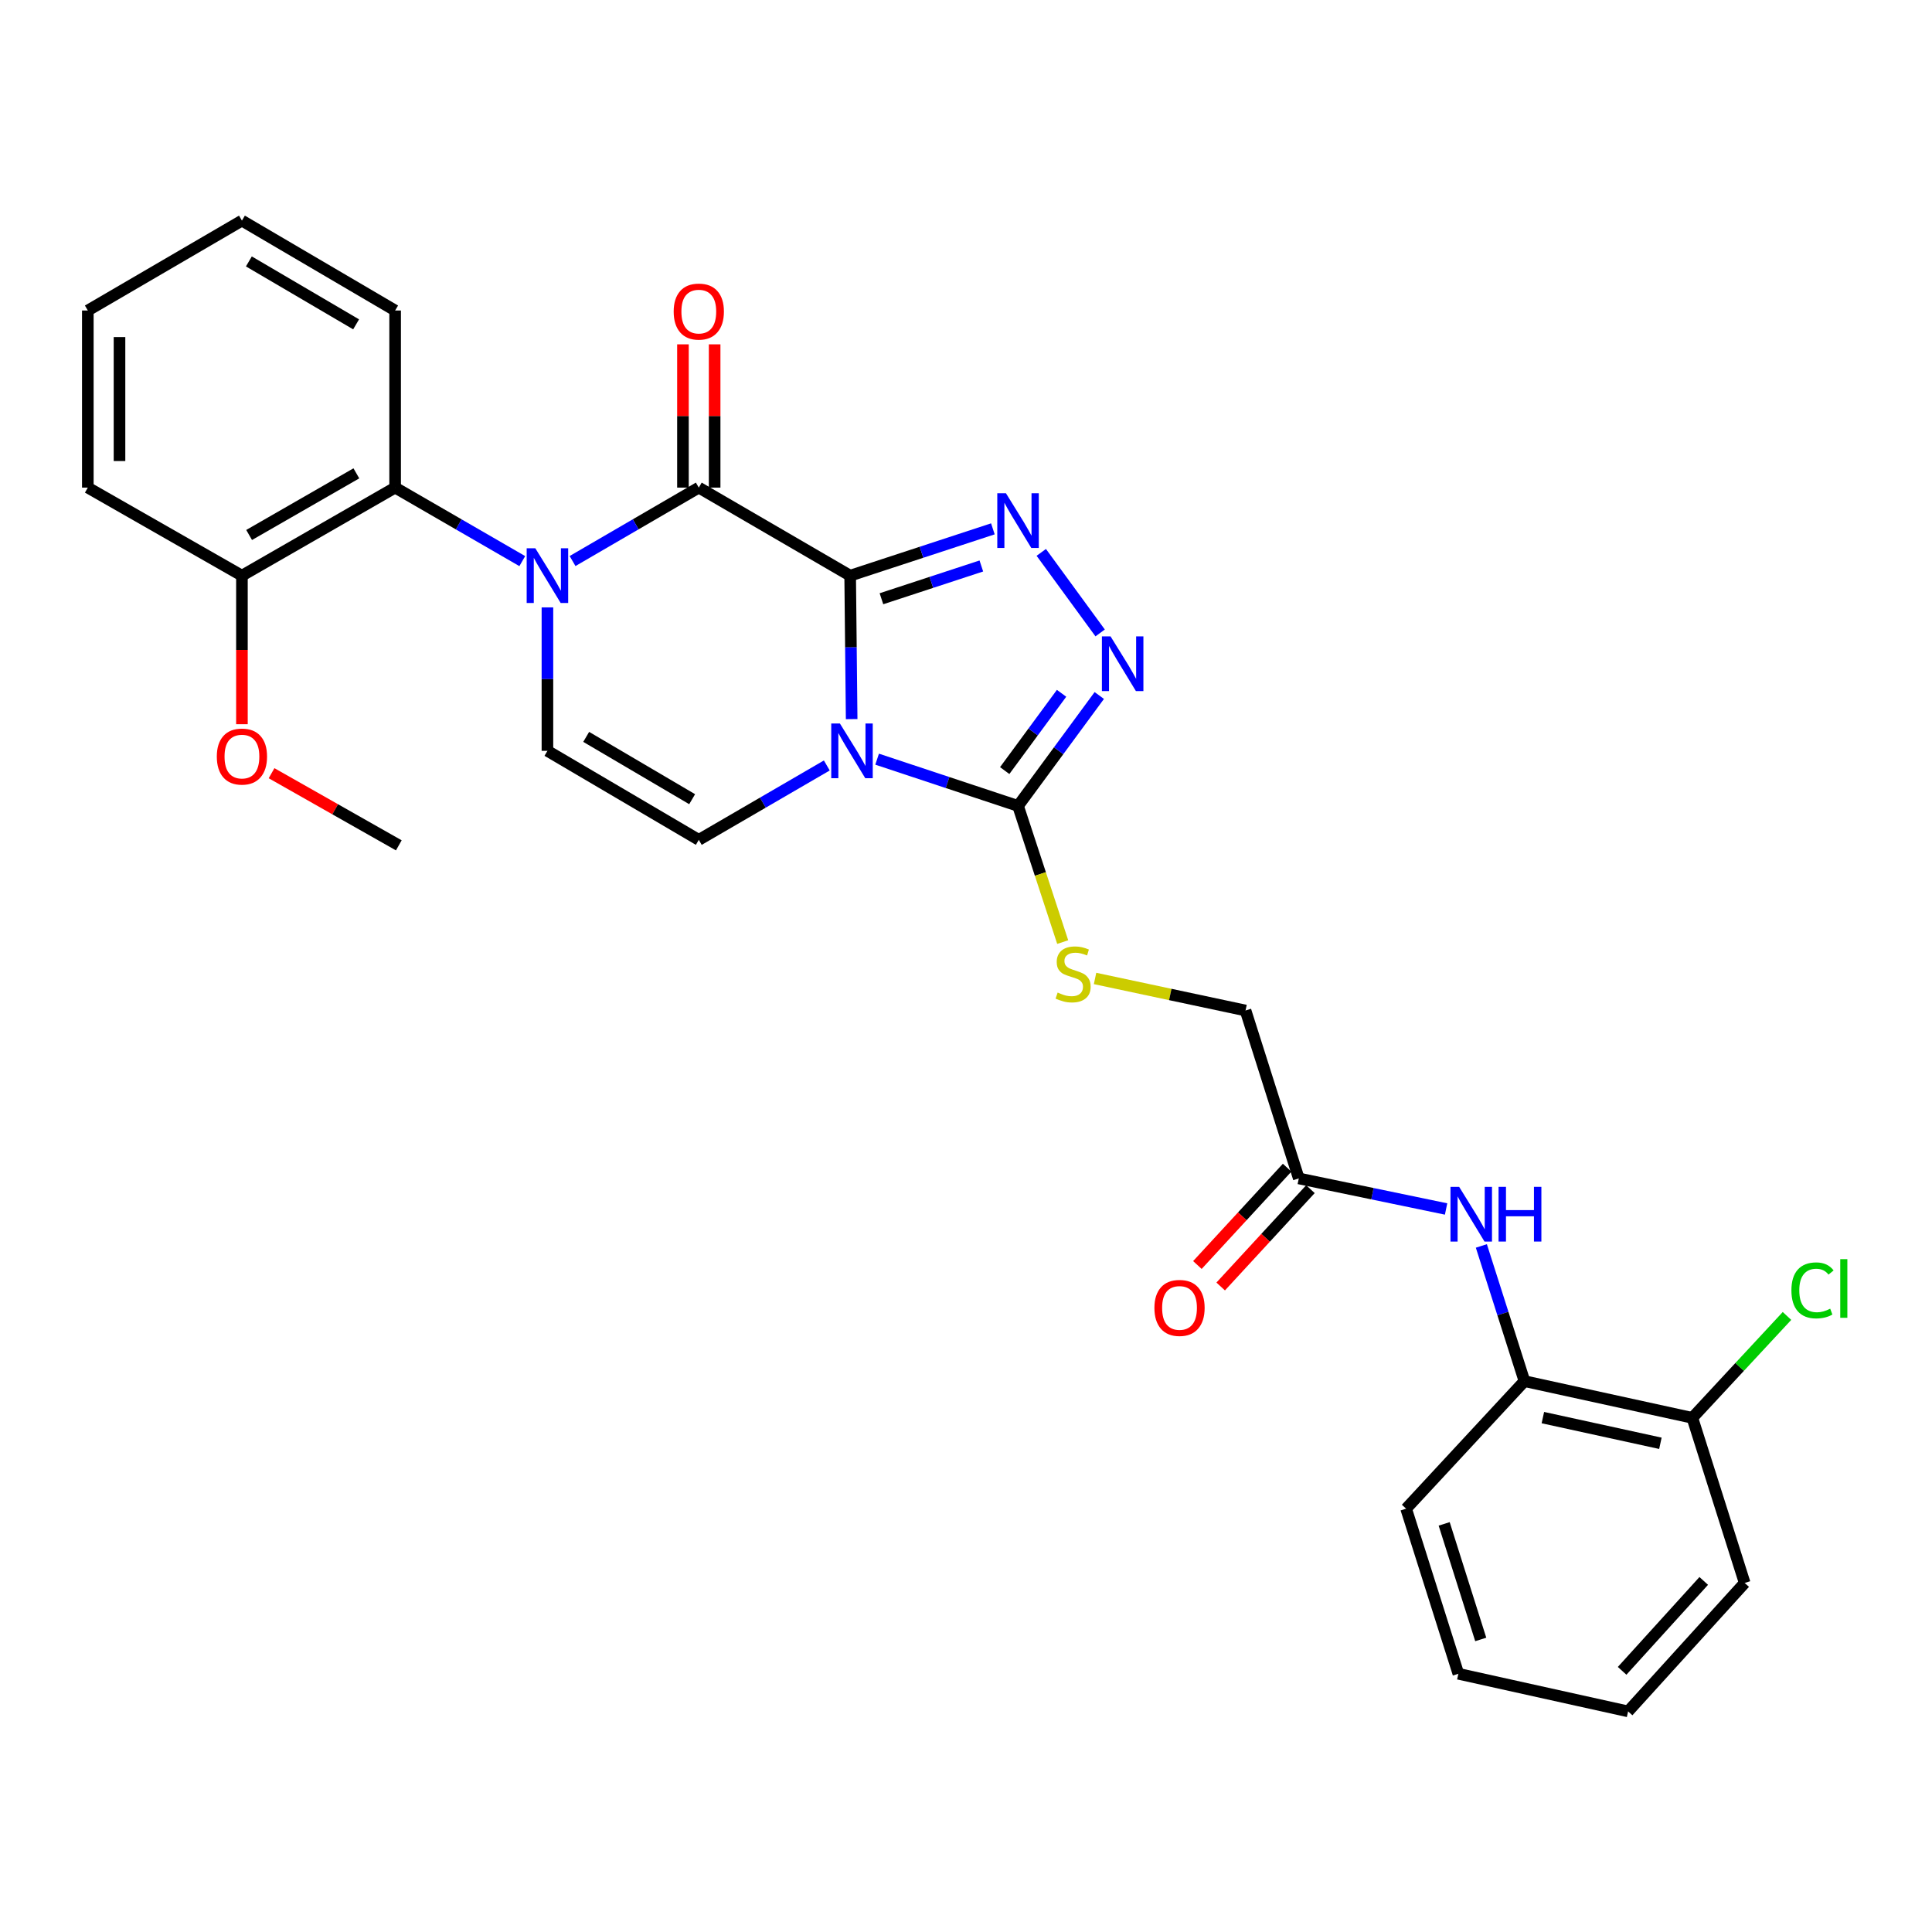 <?xml version='1.0' encoding='iso-8859-1'?>
<svg version='1.1' baseProfile='full'
              xmlns='http://www.w3.org/2000/svg'
                      xmlns:rdkit='http://www.rdkit.org/xml'
                      xmlns:xlink='http://www.w3.org/1999/xlink'
                  xml:space='preserve'
width='1000px' height='1000px' viewBox='0 0 1000 1000'>
<!-- END OF HEADER -->
<rect style='opacity:1.0;fill:#FFFFFF;stroke:none' width='1000' height='1000' x='0' y='0'> </rect>
<path class='bond-0' d='M 440.042,297.959 L 440.43,335.083' style='fill:none;fill-rule:evenodd;stroke:#000000;stroke-width:6px;stroke-linecap:butt;stroke-linejoin:miter;stroke-opacity:1' />
<path class='bond-0' d='M 440.43,335.083 L 440.818,372.207' style='fill:none;fill-rule:evenodd;stroke:#0000FF;stroke-width:6px;stroke-linecap:butt;stroke-linejoin:miter;stroke-opacity:1' />
<path class='bond-1' d='M 440.042,297.959 L 361.695,252.385' style='fill:none;fill-rule:evenodd;stroke:#000000;stroke-width:6px;stroke-linecap:butt;stroke-linejoin:miter;stroke-opacity:1' />
<path class='bond-3' d='M 440.042,297.959 L 476.976,285.846' style='fill:none;fill-rule:evenodd;stroke:#000000;stroke-width:6px;stroke-linecap:butt;stroke-linejoin:miter;stroke-opacity:1' />
<path class='bond-3' d='M 476.976,285.846 L 513.909,273.732' style='fill:none;fill-rule:evenodd;stroke:#0000FF;stroke-width:6px;stroke-linecap:butt;stroke-linejoin:miter;stroke-opacity:1' />
<path class='bond-3' d='M 456.233,309.909 L 482.087,301.429' style='fill:none;fill-rule:evenodd;stroke:#000000;stroke-width:6px;stroke-linecap:butt;stroke-linejoin:miter;stroke-opacity:1' />
<path class='bond-3' d='M 482.087,301.429 L 507.94,292.949' style='fill:none;fill-rule:evenodd;stroke:#0000FF;stroke-width:6px;stroke-linecap:butt;stroke-linejoin:miter;stroke-opacity:1' />
<path class='bond-4' d='M 453.993,392.947 L 490.464,405.045' style='fill:none;fill-rule:evenodd;stroke:#0000FF;stroke-width:6px;stroke-linecap:butt;stroke-linejoin:miter;stroke-opacity:1' />
<path class='bond-4' d='M 490.464,405.045 L 526.935,417.143' style='fill:none;fill-rule:evenodd;stroke:#000000;stroke-width:6px;stroke-linecap:butt;stroke-linejoin:miter;stroke-opacity:1' />
<path class='bond-6' d='M 427.957,396.207 L 394.826,415.458' style='fill:none;fill-rule:evenodd;stroke:#0000FF;stroke-width:6px;stroke-linecap:butt;stroke-linejoin:miter;stroke-opacity:1' />
<path class='bond-6' d='M 394.826,415.458 L 361.695,434.709' style='fill:none;fill-rule:evenodd;stroke:#000000;stroke-width:6px;stroke-linecap:butt;stroke-linejoin:miter;stroke-opacity:1' />
<path class='bond-2' d='M 361.695,252.385 L 329.024,271.39' style='fill:none;fill-rule:evenodd;stroke:#000000;stroke-width:6px;stroke-linecap:butt;stroke-linejoin:miter;stroke-opacity:1' />
<path class='bond-2' d='M 329.024,271.39 L 296.354,290.394' style='fill:none;fill-rule:evenodd;stroke:#0000FF;stroke-width:6px;stroke-linecap:butt;stroke-linejoin:miter;stroke-opacity:1' />
<path class='bond-13' d='M 369.895,252.385 L 369.895,215.308' style='fill:none;fill-rule:evenodd;stroke:#000000;stroke-width:6px;stroke-linecap:butt;stroke-linejoin:miter;stroke-opacity:1' />
<path class='bond-13' d='M 369.895,215.308 L 369.895,178.231' style='fill:none;fill-rule:evenodd;stroke:#FF0000;stroke-width:6px;stroke-linecap:butt;stroke-linejoin:miter;stroke-opacity:1' />
<path class='bond-13' d='M 353.495,252.385 L 353.495,215.308' style='fill:none;fill-rule:evenodd;stroke:#000000;stroke-width:6px;stroke-linecap:butt;stroke-linejoin:miter;stroke-opacity:1' />
<path class='bond-13' d='M 353.495,215.308 L 353.495,178.231' style='fill:none;fill-rule:evenodd;stroke:#FF0000;stroke-width:6px;stroke-linecap:butt;stroke-linejoin:miter;stroke-opacity:1' />
<path class='bond-7' d='M 283.348,314.386 L 283.348,351.51' style='fill:none;fill-rule:evenodd;stroke:#0000FF;stroke-width:6px;stroke-linecap:butt;stroke-linejoin:miter;stroke-opacity:1' />
<path class='bond-7' d='M 283.348,351.51 L 283.348,388.634' style='fill:none;fill-rule:evenodd;stroke:#000000;stroke-width:6px;stroke-linecap:butt;stroke-linejoin:miter;stroke-opacity:1' />
<path class='bond-8' d='M 270.331,290.434 L 237.425,271.41' style='fill:none;fill-rule:evenodd;stroke:#0000FF;stroke-width:6px;stroke-linecap:butt;stroke-linejoin:miter;stroke-opacity:1' />
<path class='bond-8' d='M 237.425,271.41 L 204.518,252.385' style='fill:none;fill-rule:evenodd;stroke:#000000;stroke-width:6px;stroke-linecap:butt;stroke-linejoin:miter;stroke-opacity:1' />
<path class='bond-5' d='M 538.96,285.914 L 569.43,327.607' style='fill:none;fill-rule:evenodd;stroke:#0000FF;stroke-width:6px;stroke-linecap:butt;stroke-linejoin:miter;stroke-opacity:1' />
<path class='bond-10' d='M 526.935,417.143 L 538.495,452.382' style='fill:none;fill-rule:evenodd;stroke:#000000;stroke-width:6px;stroke-linecap:butt;stroke-linejoin:miter;stroke-opacity:1' />
<path class='bond-10' d='M 538.495,452.382 L 550.054,487.621' style='fill:none;fill-rule:evenodd;stroke:#CCCC00;stroke-width:6px;stroke-linecap:butt;stroke-linejoin:miter;stroke-opacity:1' />
<path class='bond-29' d='M 526.935,417.143 L 547.96,388.569' style='fill:none;fill-rule:evenodd;stroke:#000000;stroke-width:6px;stroke-linecap:butt;stroke-linejoin:miter;stroke-opacity:1' />
<path class='bond-29' d='M 547.96,388.569 L 568.984,359.996' style='fill:none;fill-rule:evenodd;stroke:#0000FF;stroke-width:6px;stroke-linecap:butt;stroke-linejoin:miter;stroke-opacity:1' />
<path class='bond-29' d='M 520.033,398.851 L 534.75,378.85' style='fill:none;fill-rule:evenodd;stroke:#000000;stroke-width:6px;stroke-linecap:butt;stroke-linejoin:miter;stroke-opacity:1' />
<path class='bond-29' d='M 534.75,378.85 L 549.467,358.848' style='fill:none;fill-rule:evenodd;stroke:#0000FF;stroke-width:6px;stroke-linecap:butt;stroke-linejoin:miter;stroke-opacity:1' />
<path class='bond-30' d='M 361.695,434.709 L 283.348,388.634' style='fill:none;fill-rule:evenodd;stroke:#000000;stroke-width:6px;stroke-linecap:butt;stroke-linejoin:miter;stroke-opacity:1' />
<path class='bond-30' d='M 358.256,413.661 L 303.413,381.408' style='fill:none;fill-rule:evenodd;stroke:#000000;stroke-width:6px;stroke-linecap:butt;stroke-linejoin:miter;stroke-opacity:1' />
<path class='bond-14' d='M 204.518,252.385 L 125.223,297.959' style='fill:none;fill-rule:evenodd;stroke:#000000;stroke-width:6px;stroke-linecap:butt;stroke-linejoin:miter;stroke-opacity:1' />
<path class='bond-14' d='M 184.451,245.002 L 128.945,276.904' style='fill:none;fill-rule:evenodd;stroke:#000000;stroke-width:6px;stroke-linecap:butt;stroke-linejoin:miter;stroke-opacity:1' />
<path class='bond-20' d='M 204.518,252.385 L 204.518,160.718' style='fill:none;fill-rule:evenodd;stroke:#000000;stroke-width:6px;stroke-linecap:butt;stroke-linejoin:miter;stroke-opacity:1' />
<path class='bond-9' d='M 748.493,625.766 L 710.371,617.855' style='fill:none;fill-rule:evenodd;stroke:#0000FF;stroke-width:6px;stroke-linecap:butt;stroke-linejoin:miter;stroke-opacity:1' />
<path class='bond-9' d='M 710.371,617.855 L 672.25,609.945' style='fill:none;fill-rule:evenodd;stroke:#000000;stroke-width:6px;stroke-linecap:butt;stroke-linejoin:miter;stroke-opacity:1' />
<path class='bond-12' d='M 766.748,644.895 L 777.902,679.887' style='fill:none;fill-rule:evenodd;stroke:#0000FF;stroke-width:6px;stroke-linecap:butt;stroke-linejoin:miter;stroke-opacity:1' />
<path class='bond-12' d='M 777.902,679.887 L 789.055,714.878' style='fill:none;fill-rule:evenodd;stroke:#000000;stroke-width:6px;stroke-linecap:butt;stroke-linejoin:miter;stroke-opacity:1' />
<path class='bond-17' d='M 566.797,506.446 L 605.742,514.74' style='fill:none;fill-rule:evenodd;stroke:#CCCC00;stroke-width:6px;stroke-linecap:butt;stroke-linejoin:miter;stroke-opacity:1' />
<path class='bond-17' d='M 605.742,514.74 L 644.688,523.033' style='fill:none;fill-rule:evenodd;stroke:#000000;stroke-width:6px;stroke-linecap:butt;stroke-linejoin:miter;stroke-opacity:1' />
<path class='bond-11' d='M 672.25,609.945 L 644.688,523.033' style='fill:none;fill-rule:evenodd;stroke:#000000;stroke-width:6px;stroke-linecap:butt;stroke-linejoin:miter;stroke-opacity:1' />
<path class='bond-16' d='M 666.221,604.386 L 642.995,629.576' style='fill:none;fill-rule:evenodd;stroke:#000000;stroke-width:6px;stroke-linecap:butt;stroke-linejoin:miter;stroke-opacity:1' />
<path class='bond-16' d='M 642.995,629.576 L 619.769,654.767' style='fill:none;fill-rule:evenodd;stroke:#FF0000;stroke-width:6px;stroke-linecap:butt;stroke-linejoin:miter;stroke-opacity:1' />
<path class='bond-16' d='M 678.278,615.503 L 655.052,640.693' style='fill:none;fill-rule:evenodd;stroke:#000000;stroke-width:6px;stroke-linecap:butt;stroke-linejoin:miter;stroke-opacity:1' />
<path class='bond-16' d='M 655.052,640.693 L 631.827,665.884' style='fill:none;fill-rule:evenodd;stroke:#FF0000;stroke-width:6px;stroke-linecap:butt;stroke-linejoin:miter;stroke-opacity:1' />
<path class='bond-15' d='M 789.055,714.878 L 875.958,733.875' style='fill:none;fill-rule:evenodd;stroke:#000000;stroke-width:6px;stroke-linecap:butt;stroke-linejoin:miter;stroke-opacity:1' />
<path class='bond-15' d='M 798.588,733.75 L 859.42,747.047' style='fill:none;fill-rule:evenodd;stroke:#000000;stroke-width:6px;stroke-linecap:butt;stroke-linejoin:miter;stroke-opacity:1' />
<path class='bond-21' d='M 789.055,714.878 L 727.81,780.889' style='fill:none;fill-rule:evenodd;stroke:#000000;stroke-width:6px;stroke-linecap:butt;stroke-linejoin:miter;stroke-opacity:1' />
<path class='bond-19' d='M 125.223,297.959 L 125.223,336.407' style='fill:none;fill-rule:evenodd;stroke:#000000;stroke-width:6px;stroke-linecap:butt;stroke-linejoin:miter;stroke-opacity:1' />
<path class='bond-19' d='M 125.223,336.407 L 125.223,374.854' style='fill:none;fill-rule:evenodd;stroke:#FF0000;stroke-width:6px;stroke-linecap:butt;stroke-linejoin:miter;stroke-opacity:1' />
<path class='bond-22' d='M 125.223,297.959 L 45.455,252.385' style='fill:none;fill-rule:evenodd;stroke:#000000;stroke-width:6px;stroke-linecap:butt;stroke-linejoin:miter;stroke-opacity:1' />
<path class='bond-18' d='M 875.958,733.875 L 900.452,707.504' style='fill:none;fill-rule:evenodd;stroke:#000000;stroke-width:6px;stroke-linecap:butt;stroke-linejoin:miter;stroke-opacity:1' />
<path class='bond-18' d='M 900.452,707.504 L 924.946,681.133' style='fill:none;fill-rule:evenodd;stroke:#00CC00;stroke-width:6px;stroke-linecap:butt;stroke-linejoin:miter;stroke-opacity:1' />
<path class='bond-23' d='M 875.958,733.875 L 903.045,819.338' style='fill:none;fill-rule:evenodd;stroke:#000000;stroke-width:6px;stroke-linecap:butt;stroke-linejoin:miter;stroke-opacity:1' />
<path class='bond-24' d='M 140.557,400.207 L 173.489,418.879' style='fill:none;fill-rule:evenodd;stroke:#FF0000;stroke-width:6px;stroke-linecap:butt;stroke-linejoin:miter;stroke-opacity:1' />
<path class='bond-24' d='M 173.489,418.879 L 206.422,437.552' style='fill:none;fill-rule:evenodd;stroke:#000000;stroke-width:6px;stroke-linecap:butt;stroke-linejoin:miter;stroke-opacity:1' />
<path class='bond-25' d='M 204.518,160.718 L 125.223,114.187' style='fill:none;fill-rule:evenodd;stroke:#000000;stroke-width:6px;stroke-linecap:butt;stroke-linejoin:miter;stroke-opacity:1' />
<path class='bond-25' d='M 184.323,167.883 L 128.817,135.311' style='fill:none;fill-rule:evenodd;stroke:#000000;stroke-width:6px;stroke-linecap:butt;stroke-linejoin:miter;stroke-opacity:1' />
<path class='bond-26' d='M 727.81,780.889 L 754.852,866.343' style='fill:none;fill-rule:evenodd;stroke:#000000;stroke-width:6px;stroke-linecap:butt;stroke-linejoin:miter;stroke-opacity:1' />
<path class='bond-26' d='M 747.502,788.759 L 766.431,848.577' style='fill:none;fill-rule:evenodd;stroke:#000000;stroke-width:6px;stroke-linecap:butt;stroke-linejoin:miter;stroke-opacity:1' />
<path class='bond-31' d='M 45.455,252.385 L 45.455,160.718' style='fill:none;fill-rule:evenodd;stroke:#000000;stroke-width:6px;stroke-linecap:butt;stroke-linejoin:miter;stroke-opacity:1' />
<path class='bond-31' d='M 61.855,238.635 L 61.855,174.468' style='fill:none;fill-rule:evenodd;stroke:#000000;stroke-width:6px;stroke-linecap:butt;stroke-linejoin:miter;stroke-opacity:1' />
<path class='bond-32' d='M 903.045,819.338 L 842.702,885.813' style='fill:none;fill-rule:evenodd;stroke:#000000;stroke-width:6px;stroke-linecap:butt;stroke-linejoin:miter;stroke-opacity:1' />
<path class='bond-32' d='M 881.851,818.286 L 839.61,864.819' style='fill:none;fill-rule:evenodd;stroke:#000000;stroke-width:6px;stroke-linecap:butt;stroke-linejoin:miter;stroke-opacity:1' />
<path class='bond-27' d='M 125.223,114.187 L 45.455,160.718' style='fill:none;fill-rule:evenodd;stroke:#000000;stroke-width:6px;stroke-linecap:butt;stroke-linejoin:miter;stroke-opacity:1' />
<path class='bond-28' d='M 754.852,866.343 L 842.702,885.813' style='fill:none;fill-rule:evenodd;stroke:#000000;stroke-width:6px;stroke-linecap:butt;stroke-linejoin:miter;stroke-opacity:1' />
<path  class='atom-1' d='M 434.73 374.474
L 444.01 389.474
Q 444.93 390.954, 446.41 393.634
Q 447.89 396.314, 447.97 396.474
L 447.97 374.474
L 451.73 374.474
L 451.73 402.794
L 447.85 402.794
L 437.89 386.394
Q 436.73 384.474, 435.49 382.274
Q 434.29 380.074, 433.93 379.394
L 433.93 402.794
L 430.25 402.794
L 430.25 374.474
L 434.73 374.474
' fill='#0000FF'/>
<path  class='atom-3' d='M 277.088 283.799
L 286.368 298.799
Q 287.288 300.279, 288.768 302.959
Q 290.248 305.639, 290.328 305.799
L 290.328 283.799
L 294.088 283.799
L 294.088 312.119
L 290.208 312.119
L 280.248 295.719
Q 279.088 293.799, 277.848 291.599
Q 276.648 289.399, 276.288 288.719
L 276.288 312.119
L 272.608 312.119
L 272.608 283.799
L 277.088 283.799
' fill='#0000FF'/>
<path  class='atom-4' d='M 520.675 255.3
L 529.955 270.3
Q 530.875 271.78, 532.355 274.46
Q 533.835 277.14, 533.915 277.3
L 533.915 255.3
L 537.675 255.3
L 537.675 283.62
L 533.795 283.62
L 523.835 267.22
Q 522.675 265.3, 521.435 263.1
Q 520.235 260.9, 519.875 260.22
L 519.875 283.62
L 516.195 283.62
L 516.195 255.3
L 520.675 255.3
' fill='#0000FF'/>
<path  class='atom-6' d='M 574.823 329.392
L 584.103 344.392
Q 585.023 345.872, 586.503 348.552
Q 587.983 351.232, 588.063 351.392
L 588.063 329.392
L 591.823 329.392
L 591.823 357.712
L 587.943 357.712
L 577.983 341.312
Q 576.823 339.392, 575.583 337.192
Q 574.383 334.992, 574.023 334.312
L 574.023 357.712
L 570.343 357.712
L 570.343 329.392
L 574.823 329.392
' fill='#0000FF'/>
<path  class='atom-10' d='M 755.252 614.308
L 764.532 629.308
Q 765.452 630.788, 766.932 633.468
Q 768.412 636.148, 768.492 636.308
L 768.492 614.308
L 772.252 614.308
L 772.252 642.628
L 768.372 642.628
L 758.412 626.228
Q 757.252 624.308, 756.012 622.108
Q 754.812 619.908, 754.452 619.228
L 754.452 642.628
L 750.772 642.628
L 750.772 614.308
L 755.252 614.308
' fill='#0000FF'/>
<path  class='atom-10' d='M 775.652 614.308
L 779.492 614.308
L 779.492 626.348
L 793.972 626.348
L 793.972 614.308
L 797.812 614.308
L 797.812 642.628
L 793.972 642.628
L 793.972 629.548
L 779.492 629.548
L 779.492 642.628
L 775.652 642.628
L 775.652 614.308
' fill='#0000FF'/>
<path  class='atom-11' d='M 547.435 513.747
Q 547.755 513.867, 549.075 514.427
Q 550.395 514.987, 551.835 515.347
Q 553.315 515.667, 554.755 515.667
Q 557.435 515.667, 558.995 514.387
Q 560.555 513.067, 560.555 510.787
Q 560.555 509.227, 559.755 508.267
Q 558.995 507.307, 557.795 506.787
Q 556.595 506.267, 554.595 505.667
Q 552.075 504.907, 550.555 504.187
Q 549.075 503.467, 547.995 501.947
Q 546.955 500.427, 546.955 497.867
Q 546.955 494.307, 549.355 492.107
Q 551.795 489.907, 556.595 489.907
Q 559.875 489.907, 563.595 491.467
L 562.675 494.547
Q 559.275 493.147, 556.715 493.147
Q 553.955 493.147, 552.435 494.307
Q 550.915 495.427, 550.955 497.387
Q 550.955 498.907, 551.715 499.827
Q 552.515 500.747, 553.635 501.267
Q 554.795 501.787, 556.715 502.387
Q 559.275 503.187, 560.795 503.987
Q 562.315 504.787, 563.395 506.427
Q 564.515 508.027, 564.515 510.787
Q 564.515 514.707, 561.875 516.827
Q 559.275 518.907, 554.915 518.907
Q 552.395 518.907, 550.475 518.347
Q 548.595 517.827, 546.355 516.907
L 547.435 513.747
' fill='#CCCC00'/>
<path  class='atom-14' d='M 348.695 161.271
Q 348.695 154.471, 352.055 150.671
Q 355.415 146.871, 361.695 146.871
Q 367.975 146.871, 371.335 150.671
Q 374.695 154.471, 374.695 161.271
Q 374.695 168.151, 371.295 172.071
Q 367.895 175.951, 361.695 175.951
Q 355.455 175.951, 352.055 172.071
Q 348.695 168.191, 348.695 161.271
M 361.695 172.751
Q 366.015 172.751, 368.335 169.871
Q 370.695 166.951, 370.695 161.271
Q 370.695 155.711, 368.335 152.911
Q 366.015 150.071, 361.695 150.071
Q 357.375 150.071, 355.015 152.871
Q 352.695 155.671, 352.695 161.271
Q 352.695 166.991, 355.015 169.871
Q 357.375 172.751, 361.695 172.751
' fill='#FF0000'/>
<path  class='atom-17' d='M 597.521 676.974
Q 597.521 670.174, 600.881 666.374
Q 604.241 662.574, 610.521 662.574
Q 616.801 662.574, 620.161 666.374
Q 623.521 670.174, 623.521 676.974
Q 623.521 683.854, 620.121 687.774
Q 616.721 691.654, 610.521 691.654
Q 604.281 691.654, 600.881 687.774
Q 597.521 683.894, 597.521 676.974
M 610.521 688.454
Q 614.841 688.454, 617.161 685.574
Q 619.521 682.654, 619.521 676.974
Q 619.521 671.414, 617.161 668.614
Q 614.841 665.774, 610.521 665.774
Q 606.201 665.774, 603.841 668.574
Q 601.521 671.374, 601.521 676.974
Q 601.521 682.694, 603.841 685.574
Q 606.201 688.454, 610.521 688.454
' fill='#FF0000'/>
<path  class='atom-19' d='M 927.231 667.897
Q 927.231 660.857, 930.511 657.177
Q 933.831 653.457, 940.111 653.457
Q 945.951 653.457, 949.071 657.577
L 946.431 659.737
Q 944.151 656.737, 940.111 656.737
Q 935.831 656.737, 933.551 659.617
Q 931.311 662.457, 931.311 667.897
Q 931.311 673.497, 933.631 676.377
Q 935.991 679.257, 940.551 679.257
Q 943.671 679.257, 947.311 677.377
L 948.431 680.377
Q 946.951 681.337, 944.711 681.897
Q 942.471 682.457, 939.991 682.457
Q 933.831 682.457, 930.511 678.697
Q 927.231 674.937, 927.231 667.897
' fill='#00CC00'/>
<path  class='atom-19' d='M 952.511 651.737
L 956.191 651.737
L 956.191 682.097
L 952.511 682.097
L 952.511 651.737
' fill='#00CC00'/>
<path  class='atom-20' d='M 112.223 391.593
Q 112.223 384.793, 115.583 380.993
Q 118.943 377.193, 125.223 377.193
Q 131.503 377.193, 134.863 380.993
Q 138.223 384.793, 138.223 391.593
Q 138.223 398.473, 134.823 402.393
Q 131.423 406.273, 125.223 406.273
Q 118.983 406.273, 115.583 402.393
Q 112.223 398.513, 112.223 391.593
M 125.223 403.073
Q 129.543 403.073, 131.863 400.193
Q 134.223 397.273, 134.223 391.593
Q 134.223 386.033, 131.863 383.233
Q 129.543 380.393, 125.223 380.393
Q 120.903 380.393, 118.543 383.193
Q 116.223 385.993, 116.223 391.593
Q 116.223 397.313, 118.543 400.193
Q 120.903 403.073, 125.223 403.073
' fill='#FF0000'/>
</svg>
